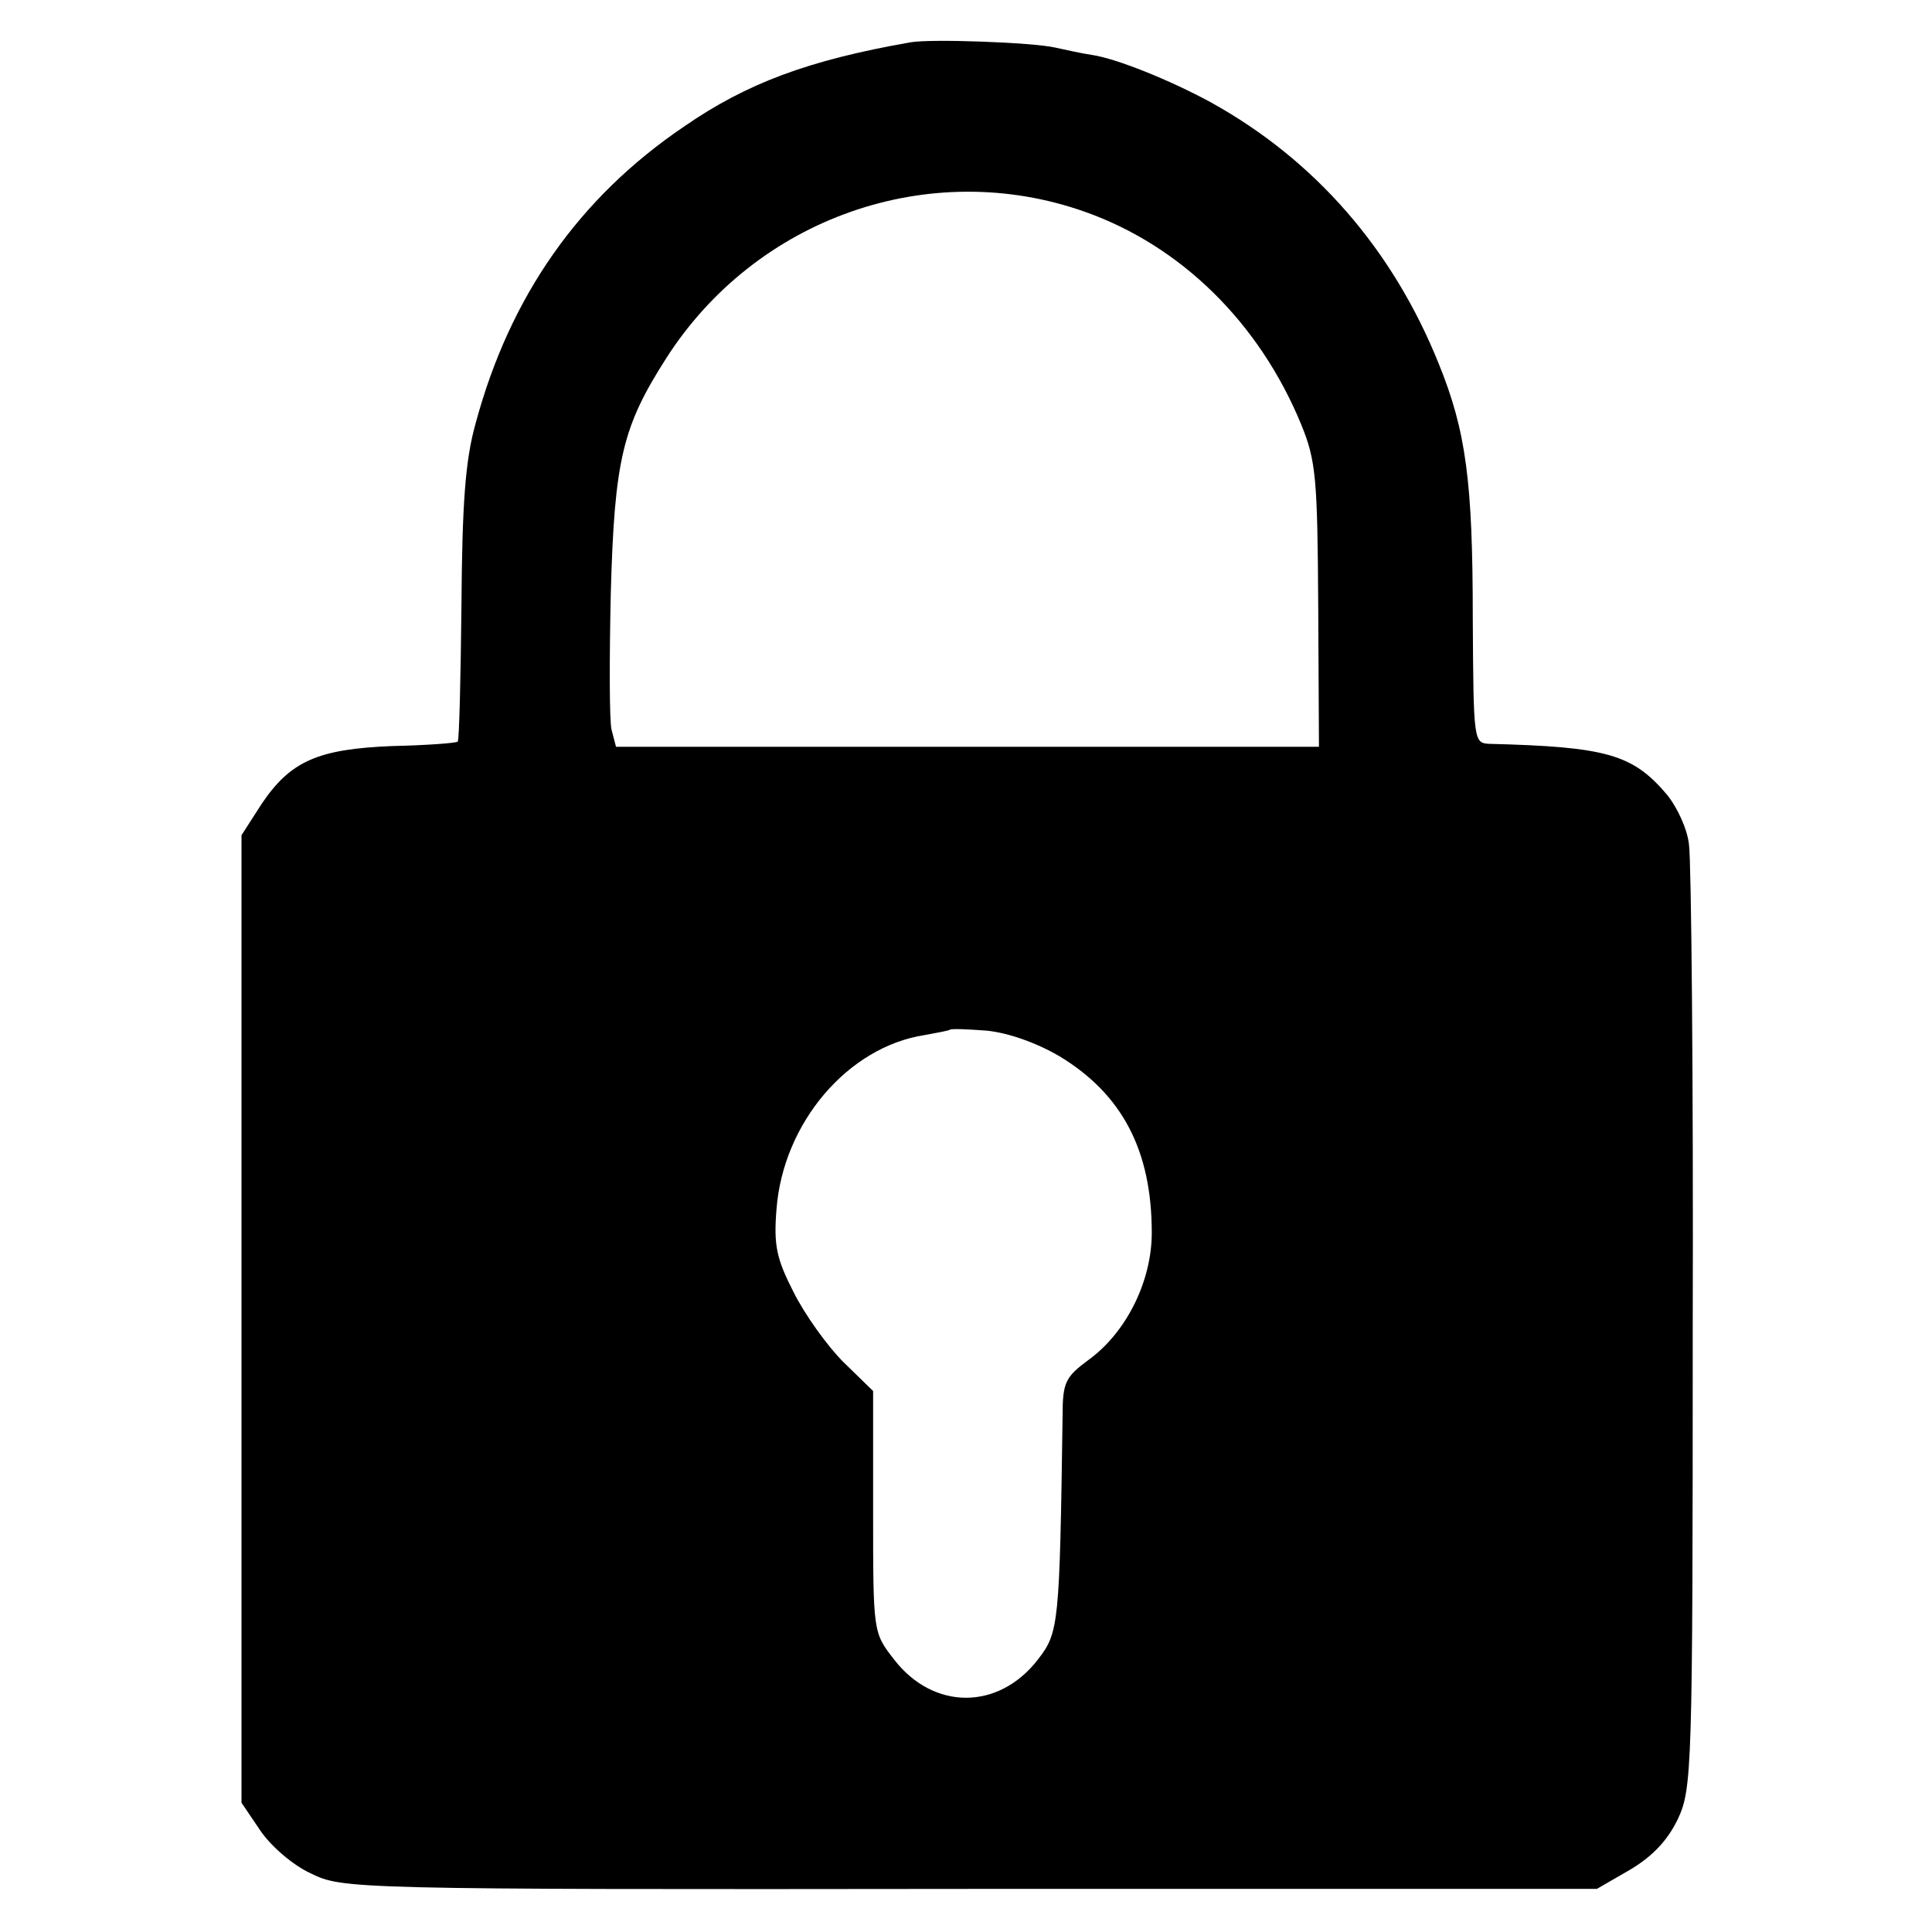 <?xml version="1.0" standalone="no"?>
<!DOCTYPE svg PUBLIC "-//W3C//DTD SVG 20010904//EN"
 "http://www.w3.org/TR/2001/REC-SVG-20010904/DTD/svg10.dtd">
<svg version="1.0" xmlns="http://www.w3.org/2000/svg"
 width="260pt" height="260pt" viewBox="0 0 260 260"
 preserveAspectRatio="xMidYMid meet">
<g transform="translate(0,260) scale(0.1,-0.1)"
fill="#000000" stroke="none">
<path d="M1225 2543 c-137 -24 -220 -55 -304 -113 -142 -96 -235 -229 -281
-400 -14 -50 -18 -108 -19 -245 -1 -98 -3 -181 -5 -183 -2 -2 -42 -5 -88 -6
-100 -4 -137 -20 -176 -78 l-27 -42 0 -651 0 -651 25 -37 c14 -21 44 -47 68
-58 43 -21 49 -22 888 -21 l843 0 45 26 c30 18 50 39 64 68 19 41 20 65 20
658 1 338 -2 632 -5 653 -2 21 -16 51 -30 68 -46 54 -81 64 -239 68 -21 1 -21
5 -22 169 0 184 -9 252 -46 343 -62 154 -167 274 -306 351 -55 30 -127 59
-160 64 -14 2 -36 7 -50 10 -31 7 -168 12 -195 7z m235 -228 c130 -46 235
-150 291 -286 20 -49 22 -72 23 -244 l1 -190 -473 0 -473 0 -6 23 c-3 12 -3
95 -1 185 5 179 16 223 74 314 121 190 355 272 564 198z m-35 -1136 c85 -51
125 -127 125 -238 0 -65 -34 -134 -85 -171 -31 -23 -35 -30 -35 -75 -4 -281
-5 -292 -33 -328 -53 -69 -141 -69 -194 0 -28 36 -28 36 -28 199 l0 162 -40
39 c-22 22 -52 64 -67 94 -23 45 -27 63 -23 112 9 116 96 218 199 234 17 3 32
6 34 7 1 2 23 1 50 -1 29 -3 66 -16 97 -34z"/>
</g>
</svg>
